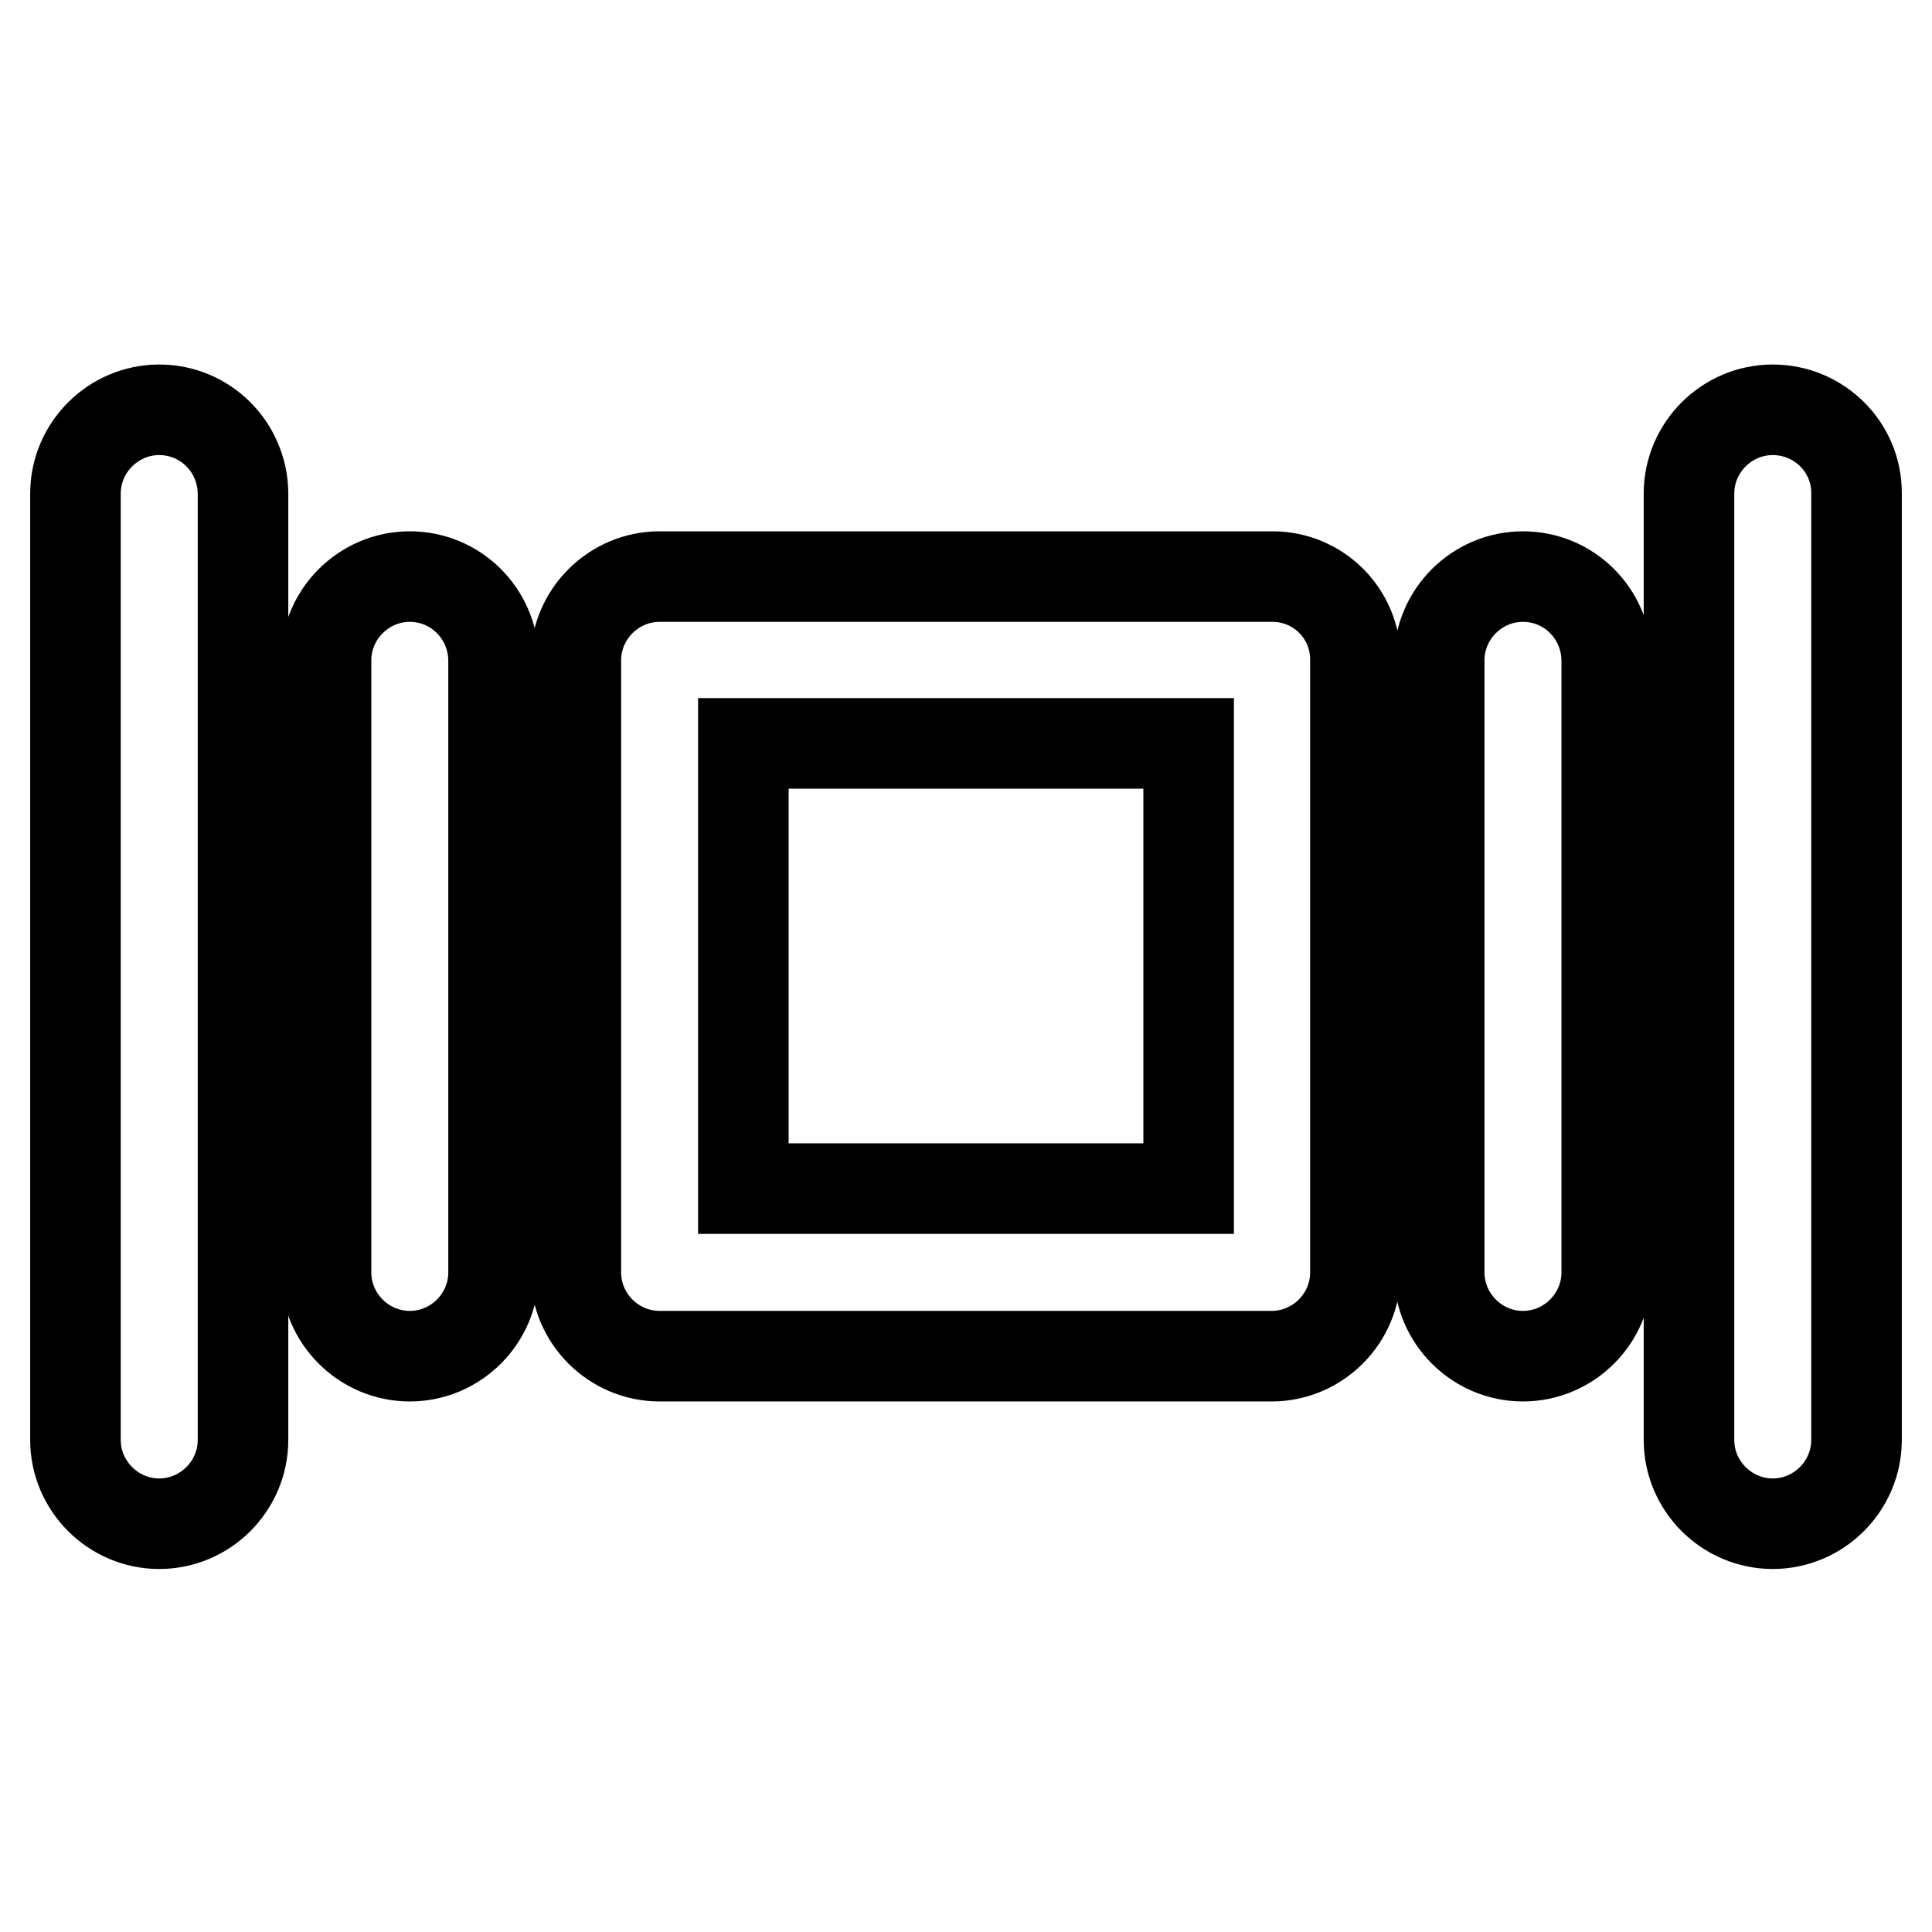 <?xml version="1.0" encoding="utf-8"?>
<!-- Svg Vector Icons : http://www.onlinewebfonts.com/icon -->
<!DOCTYPE svg PUBLIC "-//W3C//DTD SVG 1.1//EN" "http://www.w3.org/Graphics/SVG/1.1/DTD/svg11.dtd">
<svg version="1.1" xmlns="http://www.w3.org/2000/svg" xmlns:xlink="http://www.w3.org/1999/xlink" x="0px" y="0px" viewBox="0 0 256 256" enable-background="new 0 0 256 256" xml:space="preserve">
<g> <path stroke-width="12" fill-opacity="0" stroke="#000000"  d="M54.3,76.4c-6.1,0-11.1,5-11.1,11.1v81.1c0,6.1,5,11.1,11.1,11.1s11.1-5,11.1-11.1V87.4 C65.3,81.3,60.4,76.4,54.3,76.4z M21.1,54.3c-6.1,0-11.1,5-11.1,11.1v125.4c0,6.1,5,11.1,11.1,11.1s11.1-5,11.1-11.1V65.3 C32.1,59.2,27.2,54.3,21.1,54.3z M201.8,76.4c-6.1,0-11.1,5-11.1,11.1v81.1c0,6.1,5,11.1,11.1,11.1s11.1-5,11.1-11.1V87.4 C212.8,81.3,207.9,76.4,201.8,76.4z M234.9,54.3c-6.1,0-11.1,5-11.1,11.1v125.4c0,6.1,5,11.1,11.1,11.1s11.1-5,11.1-11.1V65.3 C246,59.2,241,54.3,234.9,54.3z M168.6,76.4H87.4c-6.1,0-11.1,5-11.1,11.1v81.1c0,6.1,5,11.1,11.1,11.1h81.1 c6.1,0,11.1-5,11.1-11.1V87.4C179.6,81.3,174.7,76.4,168.6,76.4z M157.5,157.5h-59v-59h59V157.5z"/></g>
</svg>